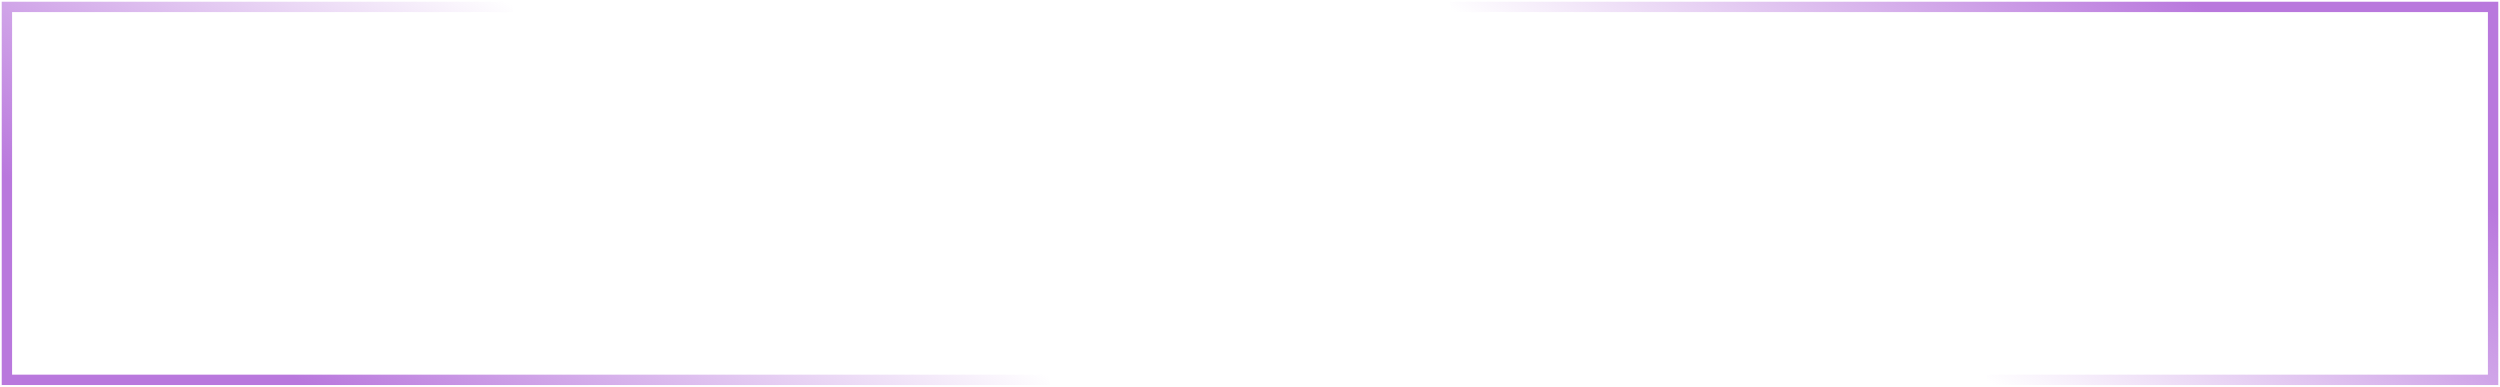 <?xml version="1.0" encoding="UTF-8"?> <svg xmlns="http://www.w3.org/2000/svg" width="362" height="56" viewBox="0 0 362 56" fill="none"> <path d="M152 55L1 55L1 1L74.305 1" stroke="url(#paint0_linear_303_4)" stroke-width="1.5"></path> <path d="M210 1L361 1L361 55L287.695 55" stroke="url(#paint1_linear_303_4)" stroke-width="1.5"></path> <defs> <linearGradient id="paint0_linear_303_4" x1="1" y1="25.788" x2="36.45" y2="-25.416" gradientUnits="userSpaceOnUse"> <stop stop-color="#B978DD"></stop> <stop offset="1" stop-color="#B978DD" stop-opacity="0"></stop> </linearGradient> <linearGradient id="paint1_linear_303_4" x1="361" y1="30.212" x2="325.55" y2="81.416" gradientUnits="userSpaceOnUse"> <stop stop-color="#B978DD"></stop> <stop offset="1" stop-color="#B978DD" stop-opacity="0"></stop> </linearGradient> </defs> </svg> 
